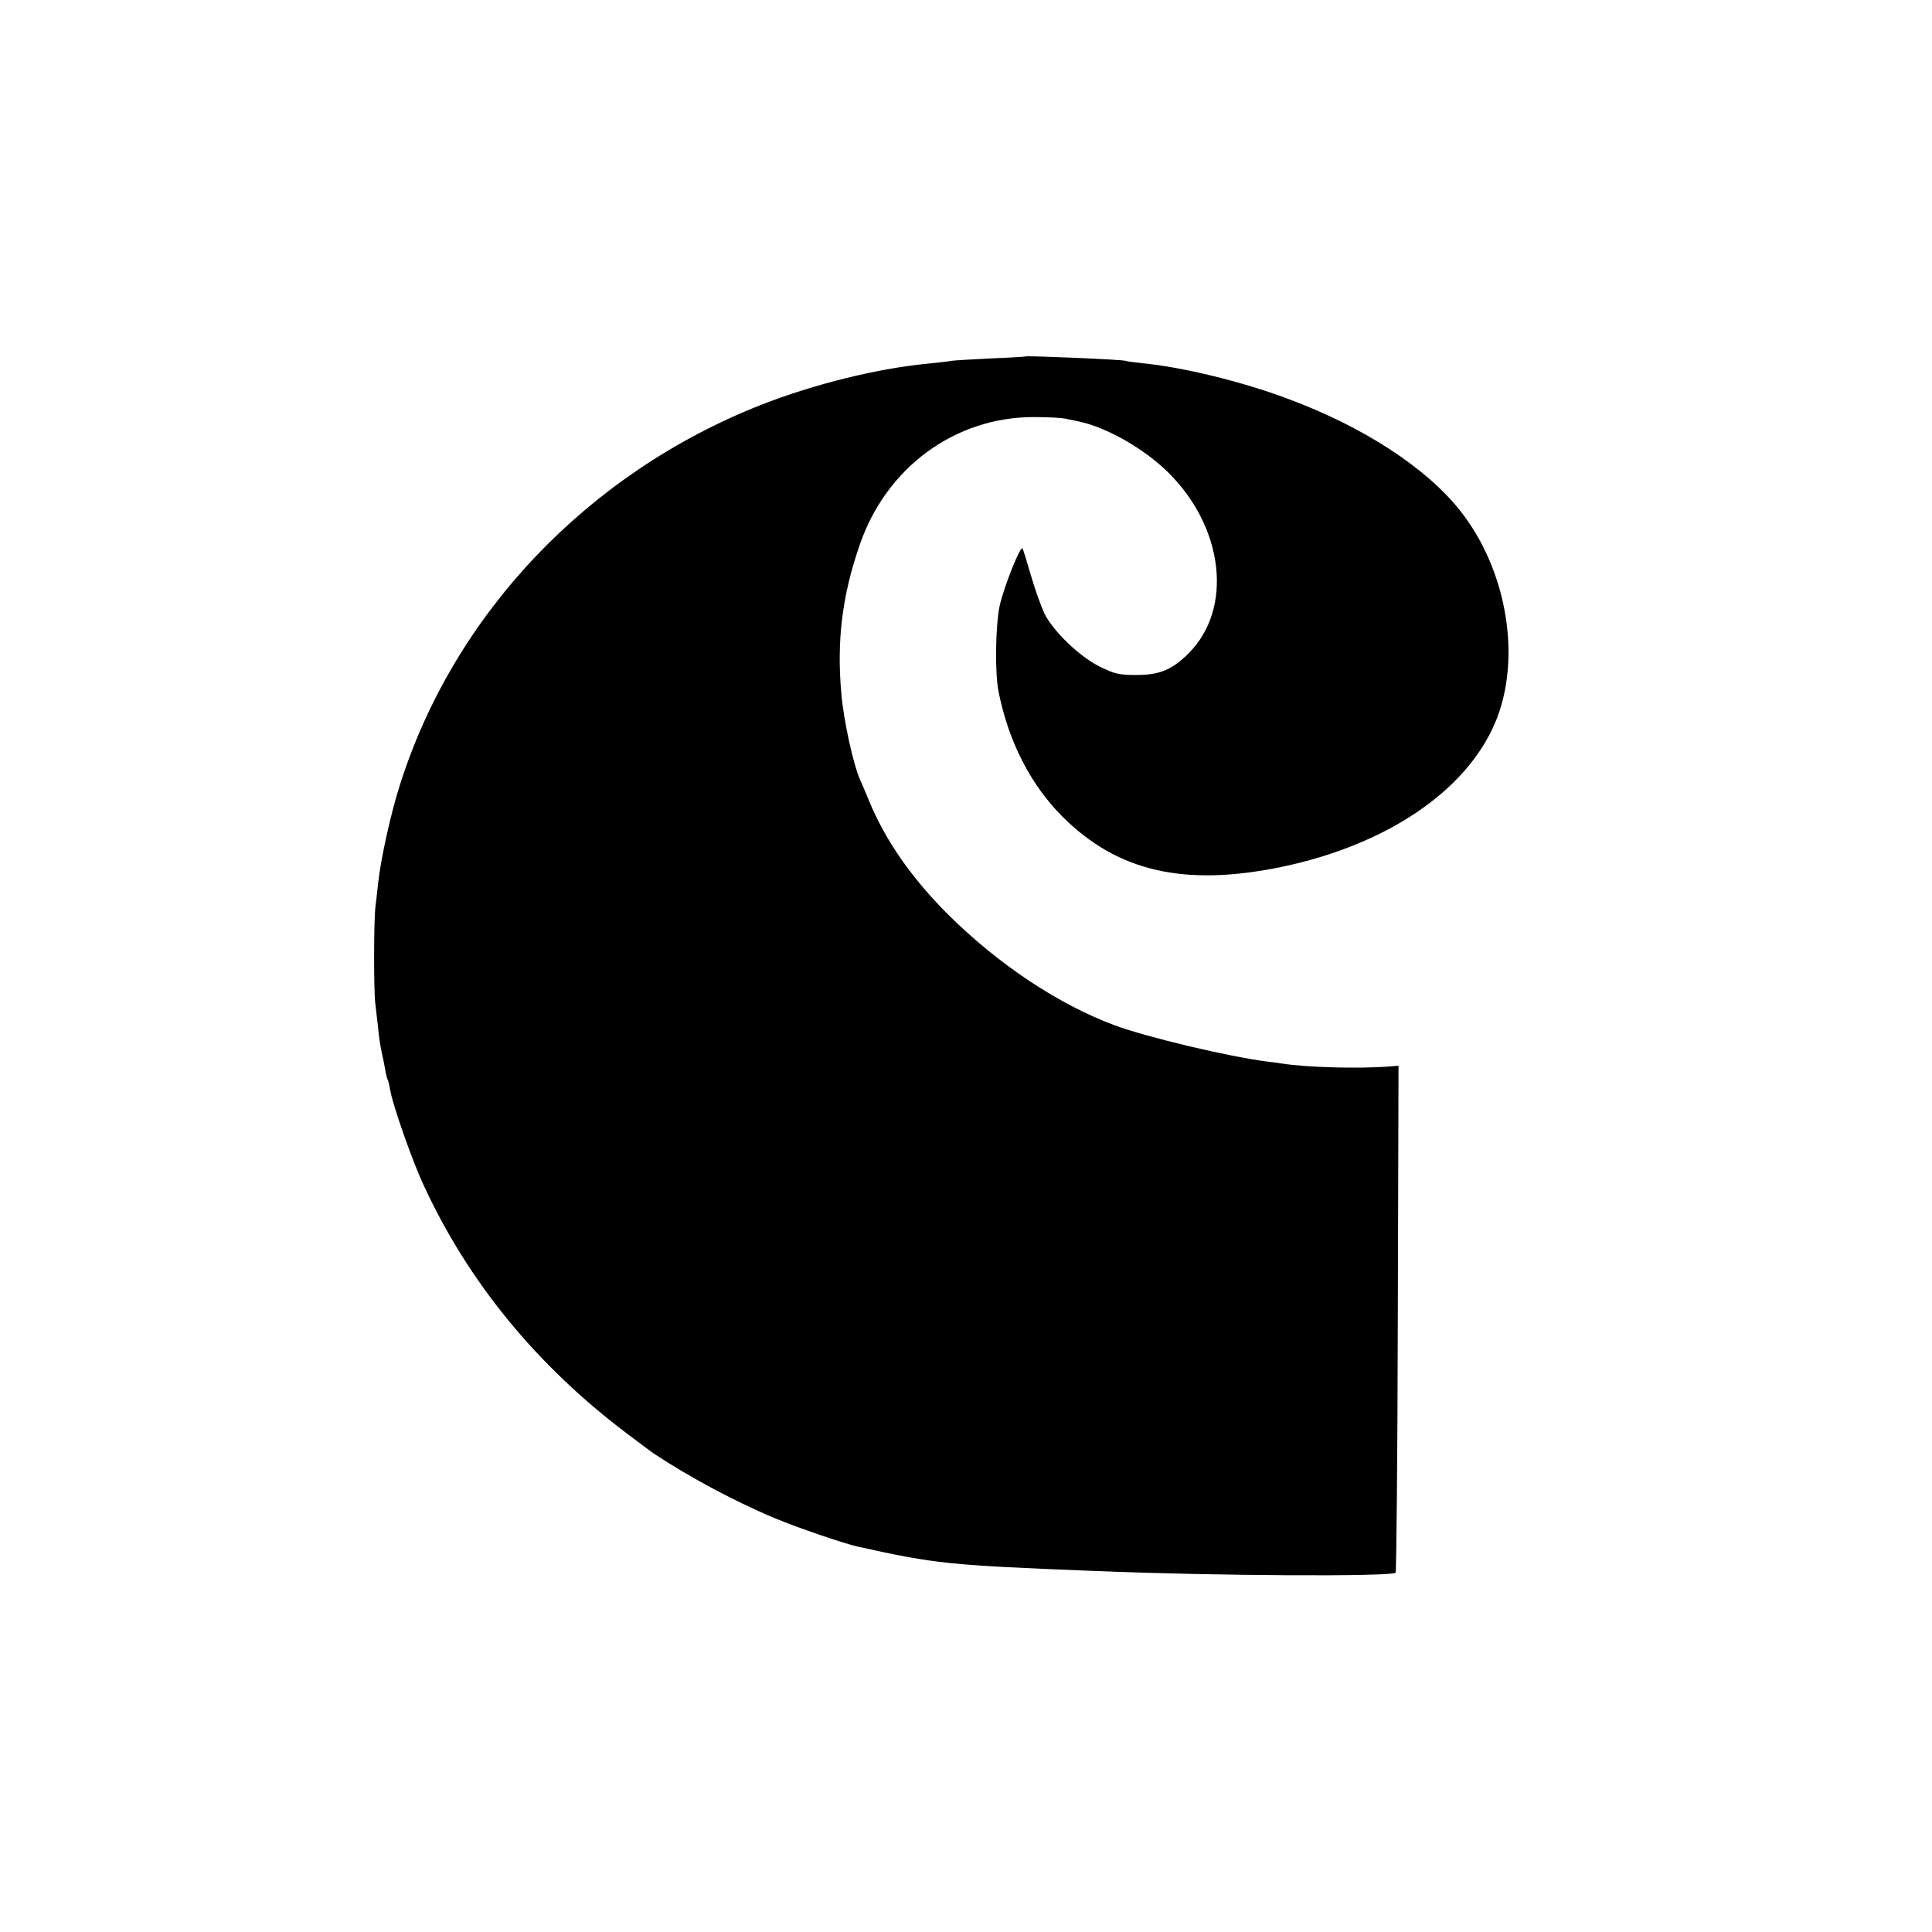 <?xml version="1.0" standalone="no"?>
<!DOCTYPE svg PUBLIC "-//W3C//DTD SVG 20010904//EN"
 "http://www.w3.org/TR/2001/REC-SVG-20010904/DTD/svg10.dtd">
<svg version="1.0" xmlns="http://www.w3.org/2000/svg"
 width="800pt" height="800pt" viewBox="0 0 800 800"
 preserveAspectRatio="xMidYMid meet">
<g transform="translate(0,800) scale(0.1,-0.1)"
fill="#000000" stroke="none">
<path d="M4247 6524 c-1 -1 -65 -5 -142 -8 -77 -4 -151 -8 -165 -10 -14 -3
-54 -7 -90 -11 -210 -19 -479 -85 -700 -172 -717 -283 -1270 -865 -1494 -1573
-37 -114 -80 -310 -90 -405 -3 -27 -8 -75 -12 -105 -6 -56 -7 -340 0 -395 2
-16 7 -59 11 -95 3 -36 10 -83 15 -105 5 -22 12 -55 15 -74 3 -19 8 -38 10
-41 3 -4 7 -24 11 -45 9 -57 90 -289 137 -390 185 -402 468 -748 843 -1031 50
-38 100 -75 110 -82 149 -99 342 -202 506 -270 91 -38 284 -104 339 -116 324
-72 378 -77 979 -101 509 -21 1238 -24 1249 -7 3 6 8 480 9 1055 l3 1044 -38
-3 c-122 -10 -344 -4 -444 12 -14 2 -41 6 -60 8 -164 21 -500 101 -635 151
-233 87 -482 253 -690 460 -148 148 -258 305 -325 468 -16 39 -34 81 -39 92
-27 61 -67 244 -76 351 -20 220 3 408 76 618 110 321 395 529 720 529 58 0
117 -3 133 -7 15 -3 39 -8 53 -11 116 -24 270 -112 370 -210 232 -228 271
-565 86 -750 -69 -69 -121 -90 -218 -90 -71 0 -89 5 -149 34 -83 41 -191 144
-229 218 -14 29 -40 101 -57 160 -17 59 -33 110 -35 112 -10 11 -78 -162 -95
-239 -17 -84 -20 -277 -4 -355 41 -205 132 -384 264 -516 229 -229 507 -292
911 -208 431 91 759 312 880 594 113 264 52 634 -145 882 -142 178 -402 347
-713 462 -189 71 -435 131 -602 147 -36 4 -67 8 -70 10 -9 5 -408 22 -413 18z"/>
</g>
</svg>
